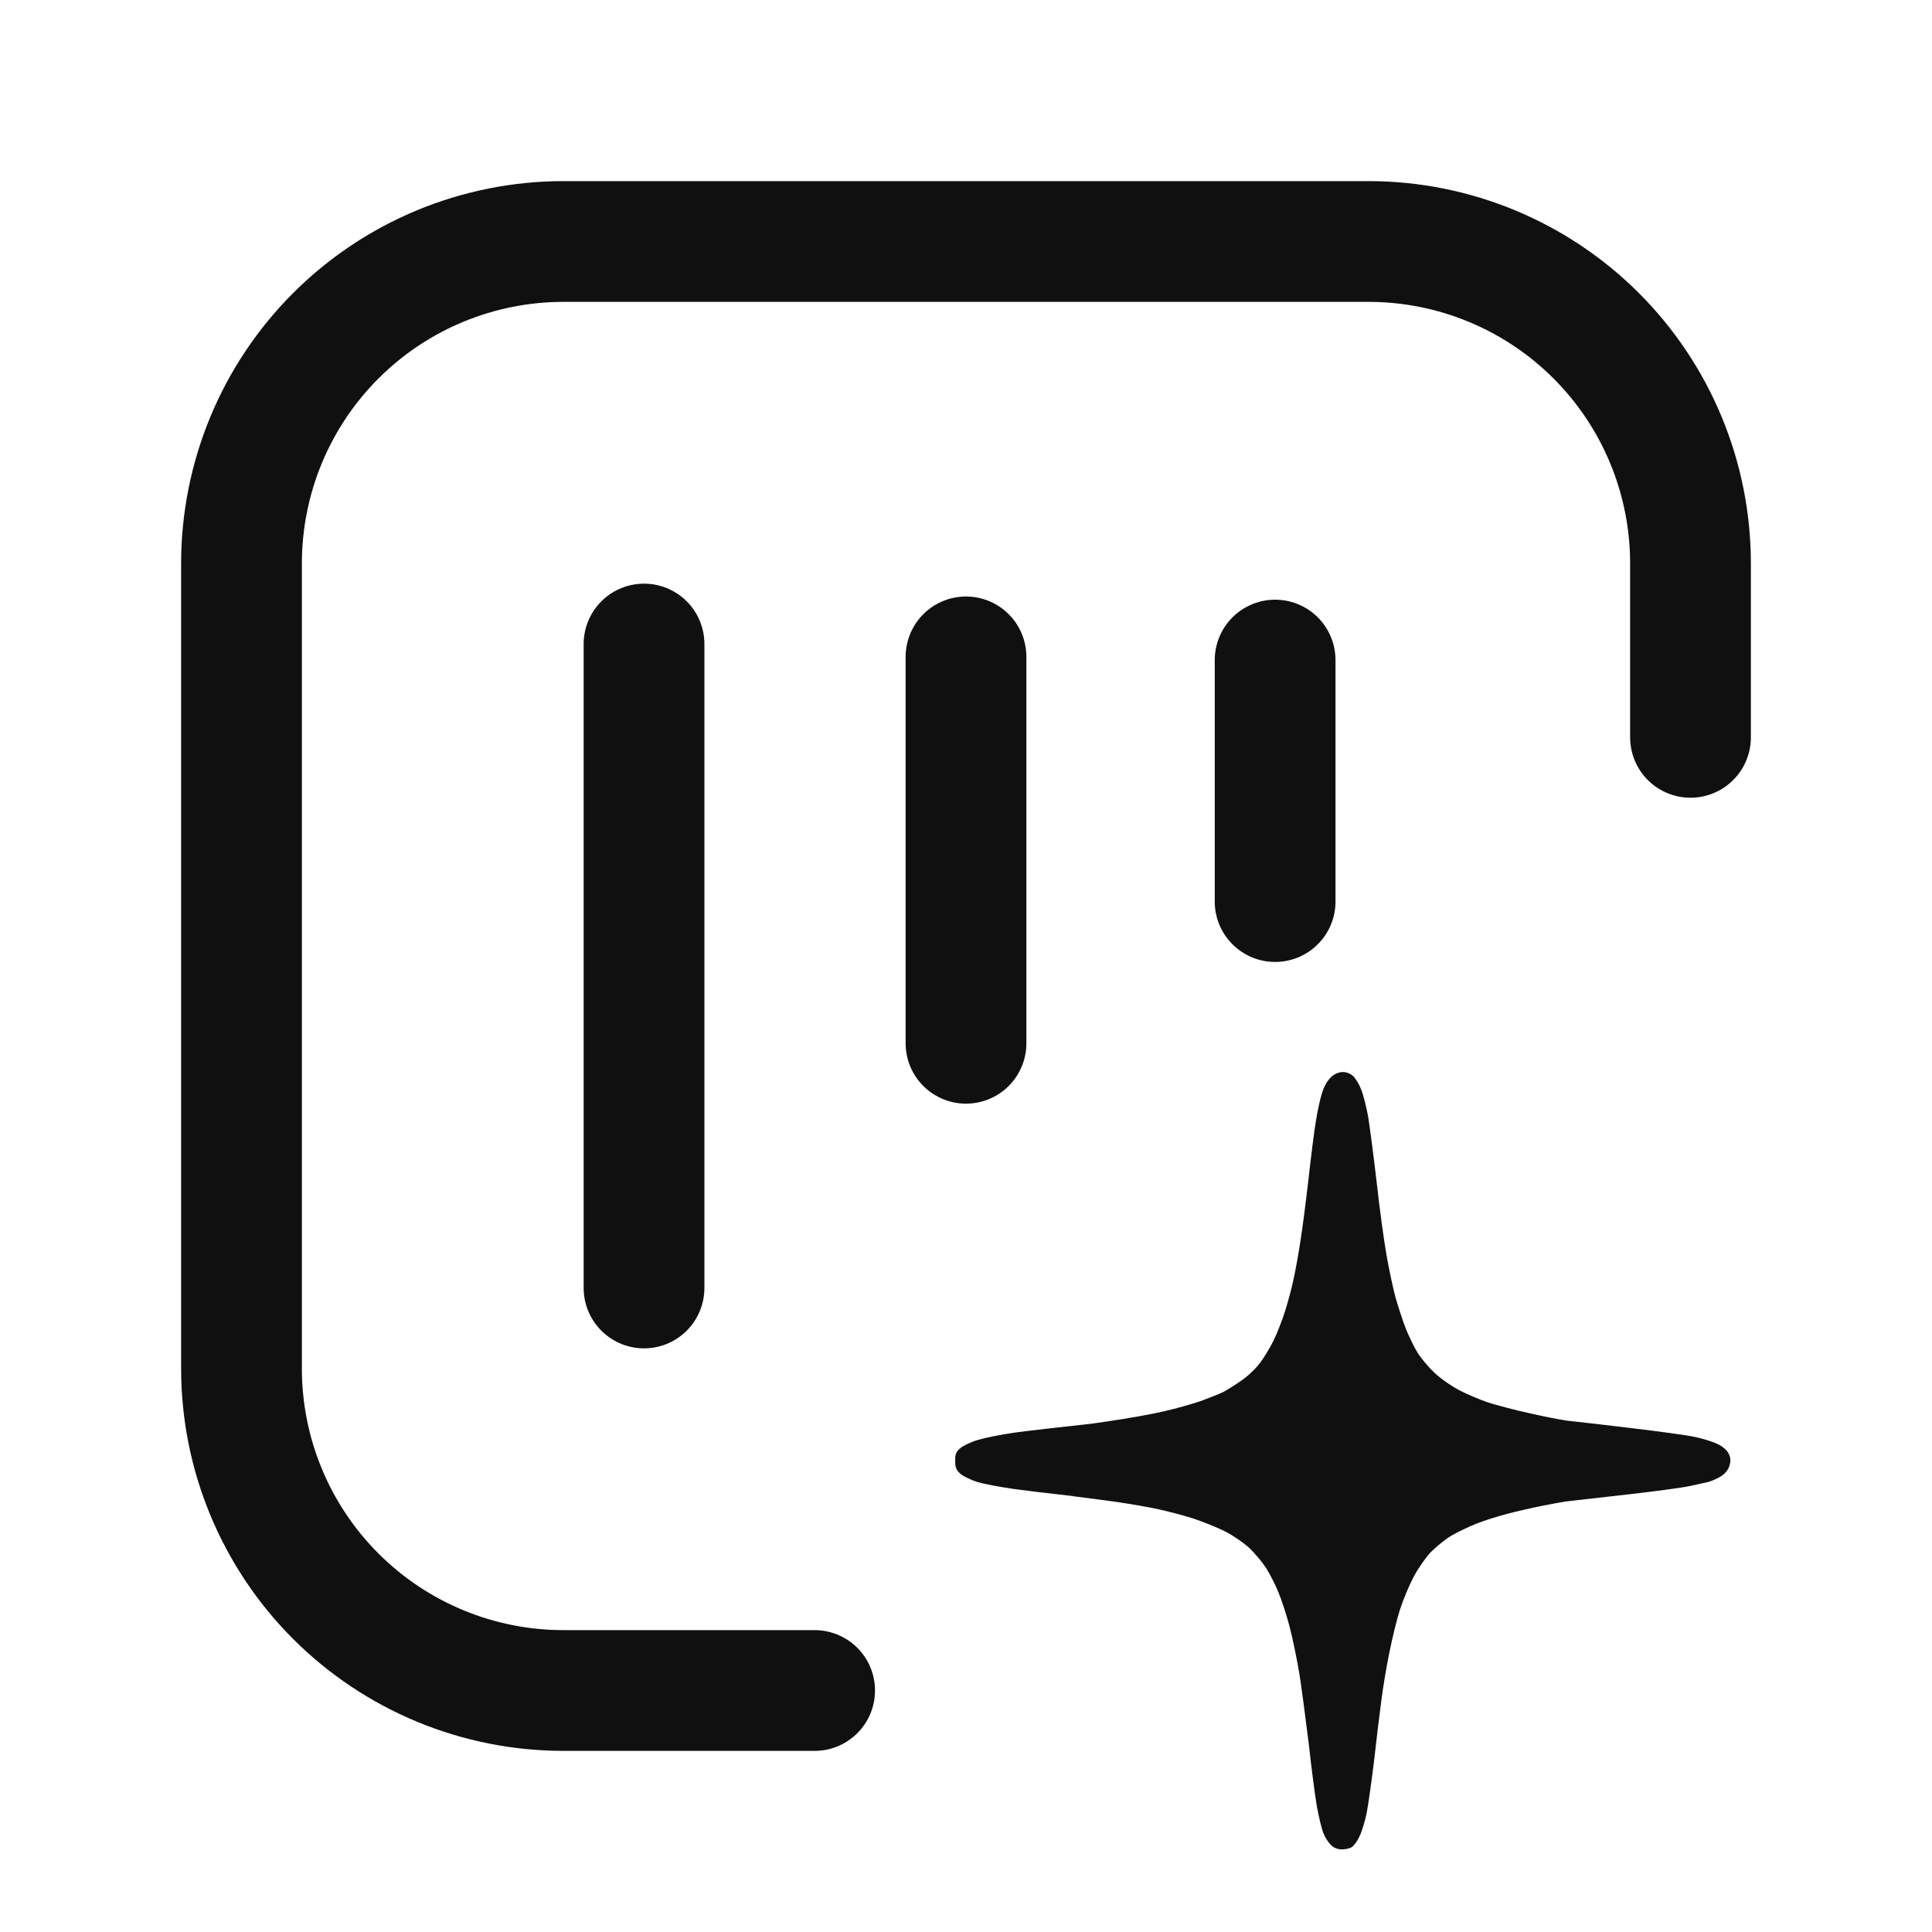 <svg width="20" height="20" viewBox="0 0 20 20" fill="none" xmlns="http://www.w3.org/2000/svg">
<g clip-path="url(#clip0_6594_6204)">
<path d="M17.5 7.633V5.833C17.5 4.949 17.149 4.101 16.524 3.476C15.899 2.851 15.051 2.5 14.167 2.5H5.833C4.949 2.5 4.101 2.851 3.476 3.476C2.851 4.101 2.5 4.949 2.5 5.833V14.167C2.5 15.051 2.851 15.899 3.476 16.524C4.101 17.149 4.949 17.5 5.833 17.5H8.433" stroke="#101010" stroke-width="1.25" stroke-linecap="round" stroke-linejoin="round"/>
<path d="M10 6.8L10 10.8" stroke="#101010" stroke-width="1.25" stroke-linecap="round" stroke-linejoin="round"/>
<path d="M13.2 6.833V9.333" stroke="#101010" stroke-width="1.25" stroke-linecap="round" stroke-linejoin="round"/>
<path d="M6.667 6.667V13.333" stroke="#101010" stroke-width="1.25" stroke-linecap="round" stroke-linejoin="round"/>
<path fill-rule="evenodd" clip-rule="evenodd" d="M13.78 11.15C13.742 11.184 13.708 11.241 13.686 11.314C13.665 11.377 13.637 11.508 13.622 11.606C13.605 11.704 13.571 11.976 13.545 12.21C13.518 12.443 13.481 12.735 13.46 12.86C13.441 12.984 13.411 13.15 13.394 13.227C13.379 13.305 13.34 13.453 13.308 13.557C13.276 13.661 13.22 13.804 13.184 13.877C13.148 13.951 13.084 14.055 13.045 14.107C13.005 14.162 12.919 14.245 12.853 14.29C12.789 14.335 12.702 14.39 12.661 14.411C12.62 14.431 12.514 14.473 12.426 14.505C12.338 14.535 12.165 14.584 12.04 14.612C11.916 14.641 11.659 14.686 11.467 14.714L11.316 14.736C11.014 14.769 10.585 14.818 10.499 14.831C10.364 14.85 10.198 14.884 10.127 14.905C10.057 14.925 9.976 14.963 9.944 14.989C9.897 15.029 9.888 15.05 9.888 15.121C9.888 15.189 9.897 15.215 9.94 15.255C9.969 15.281 10.046 15.319 10.113 15.34C10.181 15.361 10.35 15.393 10.489 15.413C10.555 15.423 10.834 15.457 11.11 15.488L11.11 15.489C11.249 15.506 11.407 15.527 11.552 15.547C11.696 15.568 11.896 15.602 11.993 15.624C12.091 15.645 12.253 15.688 12.351 15.719C12.449 15.751 12.597 15.811 12.68 15.852C12.763 15.894 12.875 15.971 12.932 16.024C12.988 16.077 13.067 16.171 13.107 16.233C13.146 16.295 13.206 16.41 13.236 16.488C13.268 16.565 13.319 16.721 13.349 16.836C13.379 16.949 13.425 17.17 13.451 17.326C13.475 17.481 13.518 17.805 13.547 18.043C13.573 18.28 13.611 18.574 13.631 18.693C13.652 18.811 13.684 18.943 13.703 18.985C13.72 19.026 13.755 19.079 13.782 19.104C13.81 19.13 13.849 19.145 13.893 19.145C13.928 19.145 13.975 19.134 13.996 19.12C14.017 19.105 14.053 19.056 14.073 19.011C14.096 18.966 14.128 18.86 14.146 18.777C14.163 18.695 14.197 18.448 14.224 18.231C14.248 18.014 14.282 17.733 14.299 17.609C14.314 17.485 14.351 17.26 14.382 17.11C14.412 16.959 14.462 16.755 14.494 16.657C14.526 16.559 14.588 16.41 14.632 16.327C14.675 16.244 14.754 16.131 14.806 16.073C14.861 16.017 14.957 15.937 15.023 15.898C15.088 15.86 15.209 15.802 15.288 15.771C15.369 15.739 15.514 15.694 15.607 15.67C15.703 15.645 15.867 15.607 15.97 15.587C16.074 15.566 16.2 15.543 16.252 15.538L16.253 15.538C16.304 15.532 16.575 15.502 16.854 15.47C17.134 15.438 17.416 15.4 17.484 15.385C17.541 15.374 17.613 15.357 17.659 15.347C17.668 15.345 17.675 15.343 17.681 15.342C17.723 15.331 17.787 15.302 17.823 15.278C17.864 15.249 17.892 15.212 17.905 15.168C17.918 15.119 17.915 15.087 17.894 15.046C17.877 15.012 17.834 14.974 17.783 14.95C17.738 14.927 17.636 14.895 17.559 14.878C17.482 14.859 17.174 14.818 16.873 14.782C16.572 14.746 16.281 14.712 16.224 14.707C16.168 14.699 15.993 14.667 15.839 14.631C15.683 14.597 15.491 14.546 15.41 14.52C15.331 14.494 15.2 14.439 15.119 14.398C15.036 14.356 14.923 14.279 14.854 14.215C14.788 14.154 14.707 14.056 14.673 14C14.637 13.943 14.585 13.832 14.553 13.755C14.523 13.678 14.476 13.533 14.447 13.434C14.421 13.336 14.378 13.137 14.353 12.992C14.327 12.847 14.28 12.504 14.25 12.228C14.218 11.953 14.178 11.652 14.163 11.559C14.146 11.467 14.116 11.343 14.094 11.286C14.073 11.229 14.034 11.164 14.007 11.139C13.977 11.113 13.936 11.096 13.898 11.098C13.861 11.098 13.817 11.116 13.78 11.148V11.15Z" fill="#101010"/>
</g>
<defs>
<clipPath id="clip0_6594_6204">
<rect width="20" height="20" fill="white"/>
</clipPath>
</defs>
</svg>
